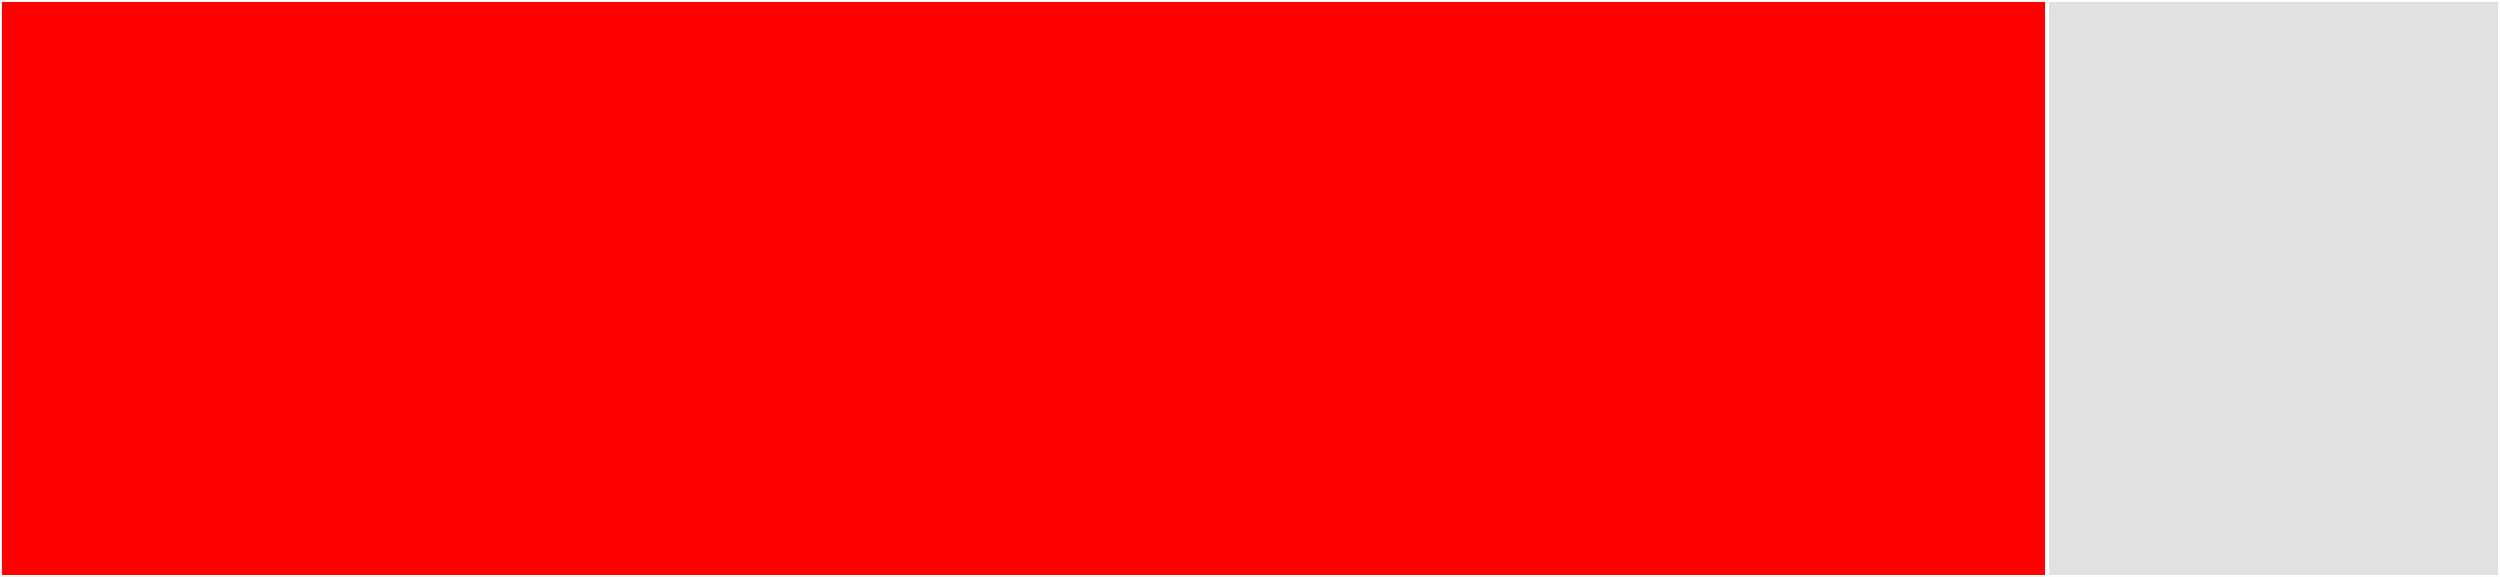 <svg baseProfile="full" width="650" height="150" viewBox="0 0 650 150" version="1.1"
xmlns="http://www.w3.org/2000/svg" xmlns:ev="http://www.w3.org/2001/xml-events"
xmlns:xlink="http://www.w3.org/1999/xlink">

<rect x="0" y="0" width="650" height="150" fill="#333333" stroke="none"/>

<style>rect.s{mask:url(#mask);}</style>
<defs>
  <pattern id="white" width="4" height="4" patternUnits="userSpaceOnUse" patternTransform="rotate(45)">
    <rect width="2" height="2" transform="translate(0,0)" fill="white"></rect>
  </pattern>
  <mask id="mask">
    <rect x="0" y="0" width="100%" height="100%" fill="url(#white)"></rect>
  </mask>
</defs>

<rect x="0" y="0" width="532.246" height="150.0" fill="red" stroke="white" stroke-width="1" class=" tooltipped" data-content="acmd.go"><title>acmd.go</title></rect>
<rect x="532.246" y="0" width="117.754" height="150" fill="#e1e1e1" stroke="white" stroke-width="1" class=" tooltipped" data-content="levenshtein.go"><title>levenshtein.go</title></rect>
</svg>